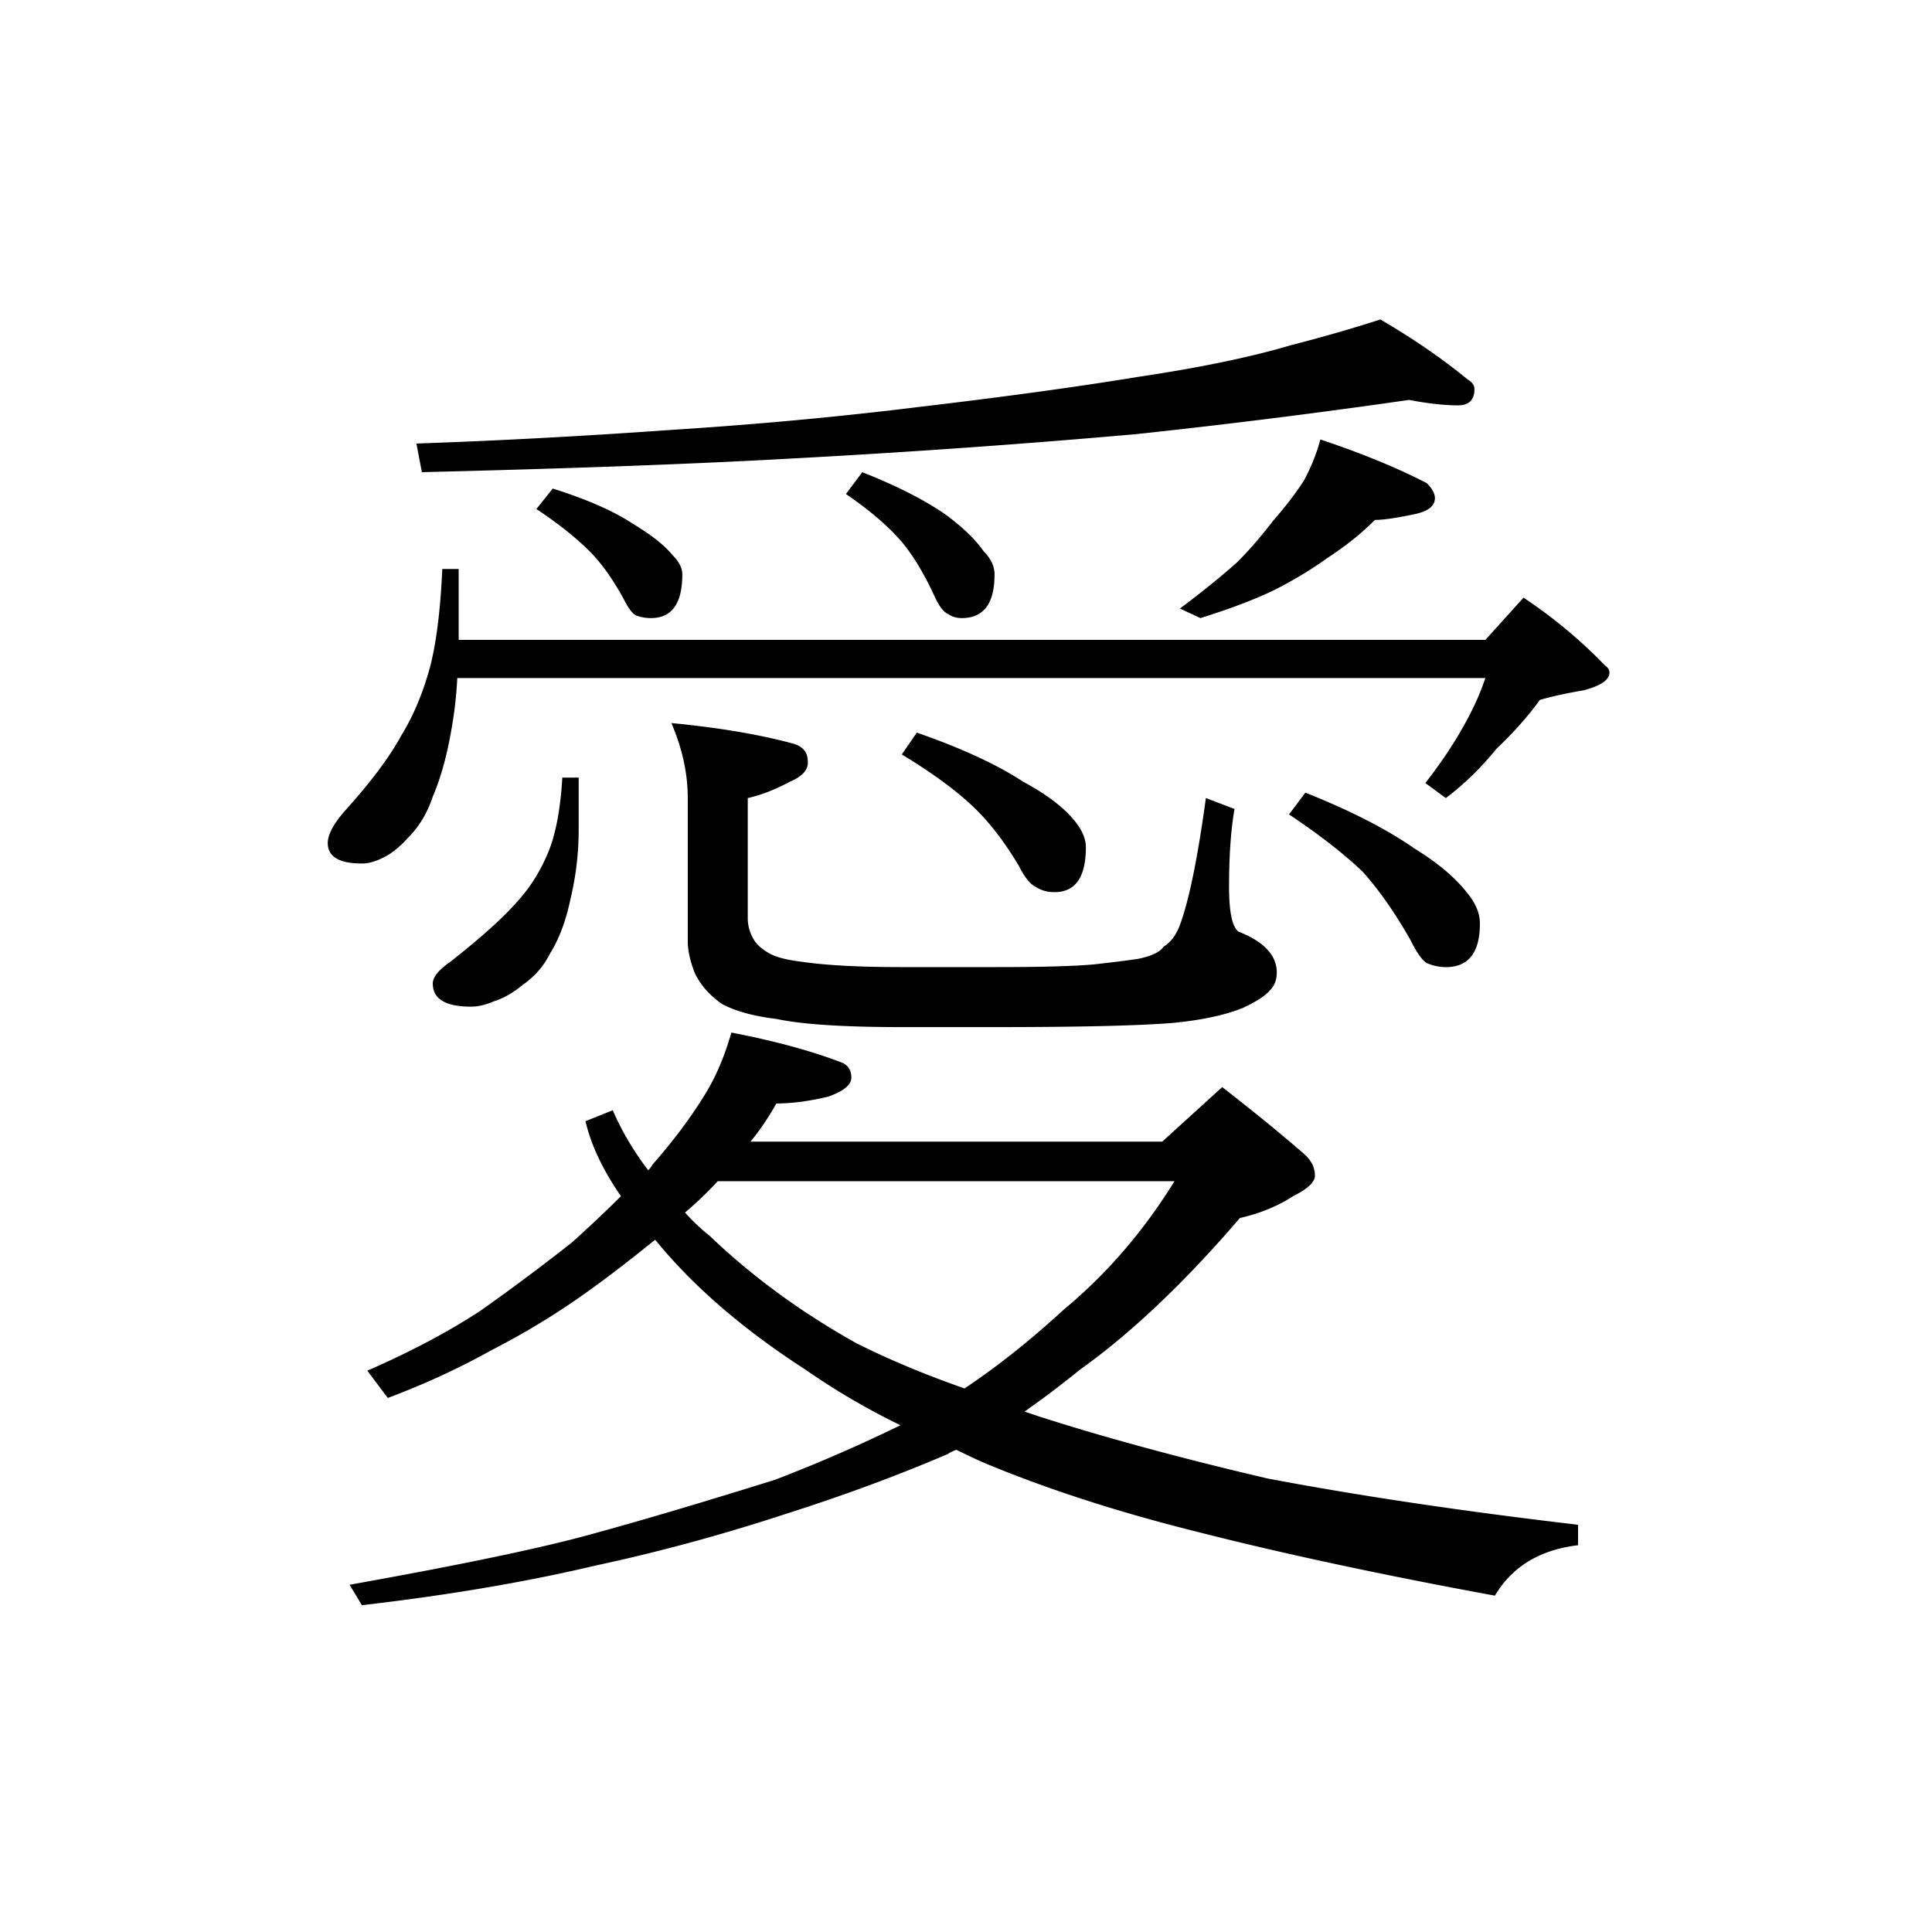 <svg xmlns="http://www.w3.org/2000/svg" enable-background="new 0 0 512 512" viewBox="0 0 512 512"><defs><filter x="-.25" width="1.5" y="-.25" height="1.5" id="a" color-interpolation-filters="sRGB"><feGaussianBlur in="SourceGraphic" result="result8" stdDeviation="5"/><feComposite result="result18" operator="xor" in2="result8" in="SourceGraphic"/><feComposite in2="result18" result="result16" operator="arithmetic" k2=".5" k1="1" in="result8"/><feComposite in="result16" operator="atop" result="result6" in2="result8"/><feOffset in="result6" result="result17"/><feDisplacementMap result="result4" scale="100" in="result17" in2="result16"/><feComposite k3="1" in="result17" operator="arithmetic" result="result2" in2="result4"/><feComposite operator="out" in="result2" result="fbSourceGraphic" in2="result17"/><feComposite result="result14" in2="fbSourceGraphic" in="fbSourceGraphic"/><feComposite in="result14" operator="in" in2="SourceGraphic" result="result15"/></filter></defs><path d="M117.22 150.79h4.336v18.789h272.08l10.117-11.201c7.949 5.301 15.176 11.325 21.68 18.066.723.485 1.084 1.084 1.084 1.807 0 1.931-2.293 3.495-6.865 4.697-4.336.723-8.191 1.569-11.563 2.529-3.133 4.336-6.99 8.672-11.563 13.008-4.1 5.059-8.553 9.395-13.369 13.008l-5.42-3.975c4.094-5.296 7.346-10.117 9.756-14.453 2.648-4.573 4.697-9.033 6.143-13.369h-272.45c-.243 4.579-.723 8.915-1.445 13.008-1.208 7.227-2.891 13.369-5.059 18.428-1.445 4.336-3.613 7.949-6.504 10.84-2.411 2.653-4.697 4.46-6.865 5.42-1.931.965-3.737 1.445-5.42 1.445-6.024 0-9.033-1.807-9.033-5.42 0-2.168 1.445-4.935 4.336-8.311 6.984-7.707 12.042-14.453 15.176-20.234 3.128-5.059 5.657-11.077 7.588-18.066 1.682-6.505 2.766-15.177 3.252-26.016zm76.601 122.85c11.32 2.168 21.076 4.822 29.268 7.949 1.683.723 2.529 2.05 2.529 3.975 0 1.932-2.049 3.613-6.143 5.059-5.059 1.209-9.637 1.807-13.73 1.807-2.168 3.856-4.46 7.227-6.865 10.117H308l15.898-14.453c8.672 6.747 15.898 12.646 21.68 17.705 1.926 1.688 2.891 3.613 2.891 5.781 0 1.688-1.932 3.495-5.781 5.42-4.1 2.654-8.797 4.579-14.092 5.781-14.695 17.107-28.787 30.477-42.275 40.107-5.059 4.094-9.998 7.826-14.814 11.201 1.445.48 2.891.961 4.336 1.445 17.344 5.539 37.336 10.959 59.98 16.26 24.084 4.574 51.545 8.672 82.383 12.285v5.42c-10.117 1.203-17.469 5.658-22.041 13.369-30.115-5.543-56.492-11.201-79.131-16.982-21.199-5.301-40.107-11.443-56.729-18.428a214.241 214.241 0 01-6.866-3.252c-1.208.48-1.931.842-2.168 1.084-13.493 5.781-27.822 11.078-42.998 15.898-16.863 5.539-33.727 10.117-50.585 13.73-18.309 4.336-38.905 7.826-61.787 10.479l-3.252-5.42c29.629-5.301 50.947-9.756 63.955-13.369 13.245-3.613 29.505-8.434 48.779-14.453a408.494 408.494 0 0033.242-14.453 187.988 187.988 0 01-25.293-14.814c-16.384-10.597-29.51-21.916-39.384-33.965l-.361-.361c-7.712 6.268-14.696 11.563-20.957 15.898-6.989 4.822-14.453 9.277-22.402 13.369-8.672 4.822-17.829 9.033-27.461 12.646l-5.42-7.227c11.563-5.059 21.556-10.354 29.99-15.898a571.98 571.98 0 0024.209-18.066c4.816-4.336 9.152-8.429 13.008-12.285-4.821-6.983-7.949-13.605-9.395-19.873l7.227-2.891c2.405 5.545 5.539 10.84 9.395 15.898.48-.479.841-.959 1.084-1.445 5.296-6.018 9.756-11.924 13.369-17.705 3.126-4.815 5.655-10.596 7.586-17.343zm179.58-167.66c-23.367 3.376-47.334 6.385-71.904 9.033-29.871 2.653-60.466 4.821-91.778 6.504-25.778 1.445-58.416 2.653-97.919 3.613l-1.445-7.588c21.194-.723 43.721-1.925 67.568-3.613 22.639-1.445 44.68-3.489 66.123-6.143 22.403-2.648 41.672-5.296 57.813-7.949 16.135-2.405 29.504-5.177 40.107-8.311 8.43-2.168 16.379-4.455 23.848-6.865 8.672 5.059 16.379 10.36 23.125 15.898 1.203.723 1.807 1.569 1.807 2.529 0 2.891-1.445 4.336-4.336 4.336-3.614.001-7.95-.479-13.009-1.444zm-224.38 100.09h4.336v13.73a78.66 78.66 0 01-2.168 18.428c-1.208 5.781-3.015 10.603-5.42 14.453-1.688 3.376-4.099 6.142-7.227 8.31-2.653 2.168-5.183 3.613-7.588 4.336-2.168.966-4.217 1.445-6.143 1.445-6.747 0-10.117-2.043-10.117-6.143 0-1.682 1.564-3.613 4.697-5.781 7.949-6.261 13.73-11.438 17.344-15.537 3.613-3.851 6.504-8.429 8.672-13.73 1.926-4.815 3.128-11.319 3.614-19.511zm-2.53-76.602c9.152 2.891 16.26 6.024 21.318 9.395 4.816 2.891 8.311 5.663 10.479 8.311 1.683 1.688 2.529 3.376 2.529 5.059 0 7.712-2.772 11.563-8.311 11.563-1.445 0-2.772-.237-3.975-.723-.965-.48-2.049-1.925-3.252-4.336-2.891-5.296-5.905-9.513-9.033-12.646-3.613-3.613-8.311-7.345-14.092-11.201l4.337-5.422zm31.436 62.149c12.522 1.208 23.244 3.015 32.158 5.42 2.648.723 3.975 2.292 3.975 4.697.237 2.168-1.326 3.975-4.697 5.42-4.099 2.168-7.83 3.613-11.201 4.336v31.797c0 1.931.48 3.737 1.445 5.42.723 1.445 2.168 2.772 4.336 3.975 1.683.965 4.455 1.688 8.311 2.168 6.504.965 15.413 1.445 26.738 1.445h24.571c12.285 0 21.076-.237 26.377-.723 4.336-.48 8.186-.96 11.563-1.445 3.613-.723 5.9-1.807 6.865-3.252 1.926-1.203 3.371-3.128 4.336-5.781 2.404-6.504 4.697-17.705 6.865-33.604l7.588 2.891c-.965 5.544-1.445 12.409-1.445 20.596 0 6.747.842 10.721 2.529 11.924 6.74 2.653 10.117 6.267 10.117 10.839 0 1.932-.604 3.495-1.807 4.697-1.209 1.445-3.613 3.016-7.227 4.697-4.822 1.932-11.082 3.252-18.789 3.975-9.158.723-24.813 1.084-46.973 1.084h-24.571c-15.418 0-26.501-.723-33.242-2.168-6.023-.723-10.84-2.043-14.453-3.975-3.376-2.404-5.781-5.177-7.226-8.311-1.208-3.127-1.807-5.899-1.807-8.31V211.49c0-6.504-1.445-13.127-4.336-19.873zm3.613 129.72c2.168 2.411 4.336 4.461 6.503 6.143 11.32 10.84 24.328 20.359 39.023 28.545 8.672 4.336 18.186 8.311 28.545 11.924 8.672-5.781 17.463-12.764 26.377-20.957 11.32-9.395 21.076-20.714 29.268-33.965h-121.05a95.612 95.612 0 01-8.672 8.31zm46.972-196.2c9.152 3.613 16.497 7.351 22.041 11.201 4.573 3.376 7.95 6.628 10.118 9.756 1.926 1.931 2.891 3.975 2.891 6.143 0 7.712-2.891 11.563-8.672 11.563-1.445 0-2.653-.361-3.613-1.084-1.208-.48-2.41-2.044-3.613-4.697-2.891-6.261-5.905-11.201-9.033-14.814-3.613-4.093-8.435-8.187-14.453-12.285l4.334-5.783zm14.453 69.014c11.8 4.099 21.194 8.435 28.184 13.008 6.262 3.376 10.84 6.865 13.73 10.479 1.926 2.411 2.891 4.697 2.891 6.865 0 7.949-2.771 11.924-8.311 11.924-1.932 0-3.613-.48-5.059-1.445-1.445-.723-2.891-2.529-4.336-5.42-3.855-6.504-7.949-11.8-12.285-15.898-4.579-4.336-10.84-8.909-18.79-13.73l3.976-5.783zm106.95-77.686c10.84 3.613 20.234 7.469 28.184 11.563 1.445 1.445 2.168 2.772 2.168 3.975 0 2.168-1.932 3.613-5.781 4.336-4.578.965-7.949 1.445-10.117 1.445-3.613 3.613-7.83 6.989-12.646 10.117-4.336 3.133-9.158 6.024-14.453 8.672-5.059 2.411-11.443 4.821-19.15 7.227l-5.42-2.529c5.781-4.336 10.84-8.429 15.176-12.285 3.127-3.128 6.262-6.741 9.395-10.84 3.371-3.851 6.143-7.464 8.311-10.84 1.923-3.614 3.368-7.227 4.333-10.841zm-3.975 93.584c12.043 4.821 21.68 9.756 28.906 14.814 6.262 3.856 10.959 7.831 14.092 11.924 2.168 2.653 3.252 5.301 3.252 7.949 0 7.712-3.016 11.563-9.033 11.563-1.688 0-3.377-.361-5.059-1.084-1.209-.723-2.654-2.767-4.336-6.143-4.1-7.227-8.311-13.245-12.646-18.066-5.059-4.816-11.563-9.875-19.512-15.176l4.336-5.781z" filter="url(#a)"/></svg>